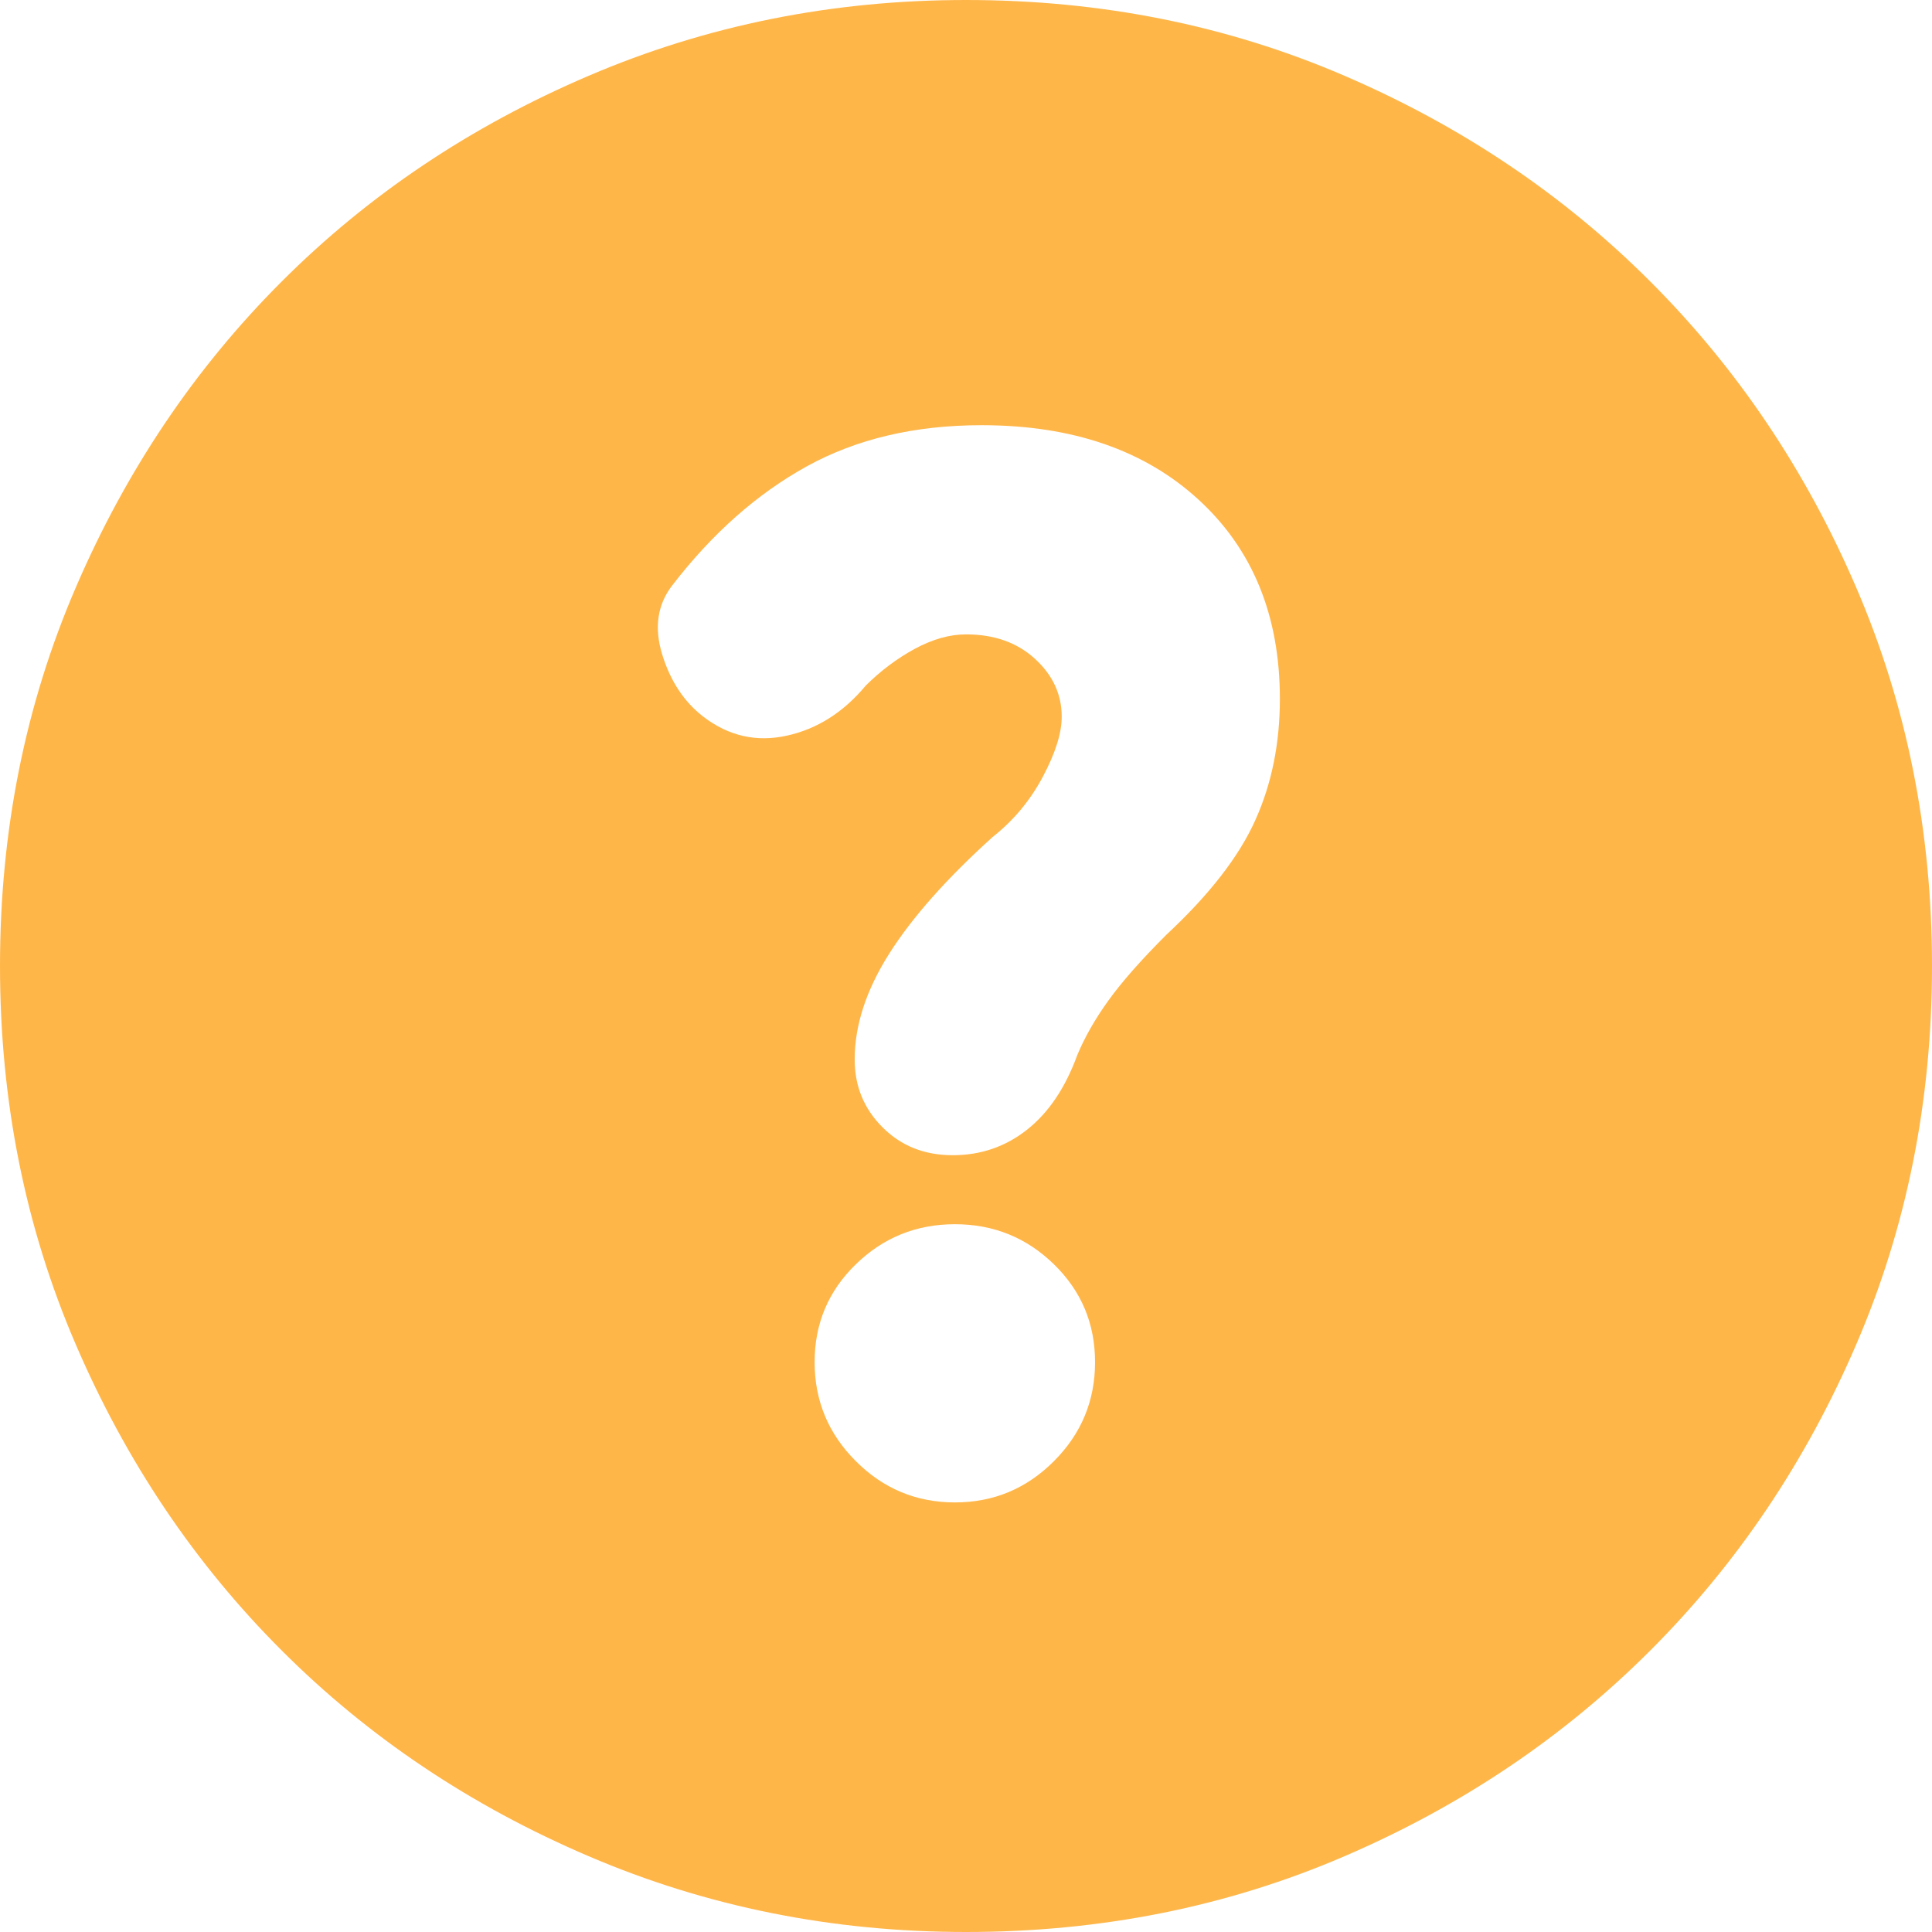 <?xml version="1.0" encoding="UTF-8" standalone="no"?>
<svg
   height="18.084"
   width="18.084"
   version="1.1"
   id="svg4180"
   sodipodi:docname="condition.svg"
   inkscape:version="1.2 (dc2aedaf03, 2022-05-15)"
   xmlns:inkscape="http://www.inkscape.org/namespaces/inkscape"
   xmlns:sodipodi="http://sodipodi.sourceforge.net/DTD/sodipodi-0.dtd"
   xmlns="http://www.w3.org/2000/svg"
   xmlns:svg="http://www.w3.org/2000/svg">
  <defs
     id="defs4184" />
  <sodipodi:namedview
     id="namedview4182"
     pagecolor="#ffffff"
     bordercolor="#000000"
     borderopacity="0.25"
     inkscape:showpageshadow="2"
     inkscape:pageopacity="0.0"
     inkscape:pagecheckerboard="0"
     inkscape:deskcolor="#d1d1d1"
     showgrid="false"
     inkscape:zoom="7.6367532"
     inkscape:cx="-10.737547"
     inkscape:cy="24.290428"
     inkscape:window-width="1920"
     inkscape:window-height="1051"
     inkscape:window-x="-9"
     inkscape:window-y="-9"
     inkscape:window-maximized="1"
     inkscape:current-layer="svg4180" />
  <path
     d="m 8.938,14.063 q 0.542,0 0.927,-0.386 0.385,-0.385 0.385,-0.927 0,-0.541 -0.385,-0.916 -0.385,-0.375 -0.927,-0.375 -0.542,0 -0.927,0.375 -0.386,0.375 -0.386,0.916 0,0.542 0.386,0.927 0.385,0.386 0.927,0.386 z M 9.042,5.938 q 0.396,0 0.646,0.229 0.25,0.229 0.25,0.542 0,0.229 -0.177,0.562 Q 9.584,7.604 9.292,7.834 8.646,8.417 8.323,8.927 8,9.438 8,9.917 q 0,0.375 0.261,0.635 0.26,0.261 0.656,0.261 0.396,0 0.698,-0.24 0.302,-0.239 0.469,-0.698 0.104,-0.25 0.291,-0.51 0.188,-0.261 0.542,-0.615 0.604,-0.562 0.833,-1.073 0.23,-0.51 0.23,-1.135 0,-1.167 -0.761,-1.865 Q 10.459,3.98 9.188,3.98 8.25,3.98 7.552,4.365 6.854,4.75 6.292,5.48 6.084,5.75 6.198,6.125 6.313,6.5 6.584,6.709 6.938,6.98 7.365,6.886 7.792,6.792 8.104,6.417 8.313,6.209 8.563,6.073 8.813,5.938 9.042,5.938 Z m 0,12.146 q -1.875,0 -3.531,-0.709 Q 3.854,16.667 2.636,15.448 1.417,14.23 0.709,12.584 0,10.938 0,9.042 0,7.146 0.709,5.5 1.417,3.854 2.636,2.636 3.854,1.417 5.511,0.709 7.167,0 9.042,0 q 1.896,0 3.542,0.709 1.646,0.708 2.864,1.927 1.219,1.218 1.927,2.864 0.709,1.646 0.709,3.542 0,1.896 -0.709,3.542 -0.708,1.646 -1.927,2.864 -1.218,1.219 -2.864,1.927 -1.646,0.709 -3.542,0.709 z"
     id="path4178"
     style="fill:#ffb649;fill-opacity:1" />
</svg>
